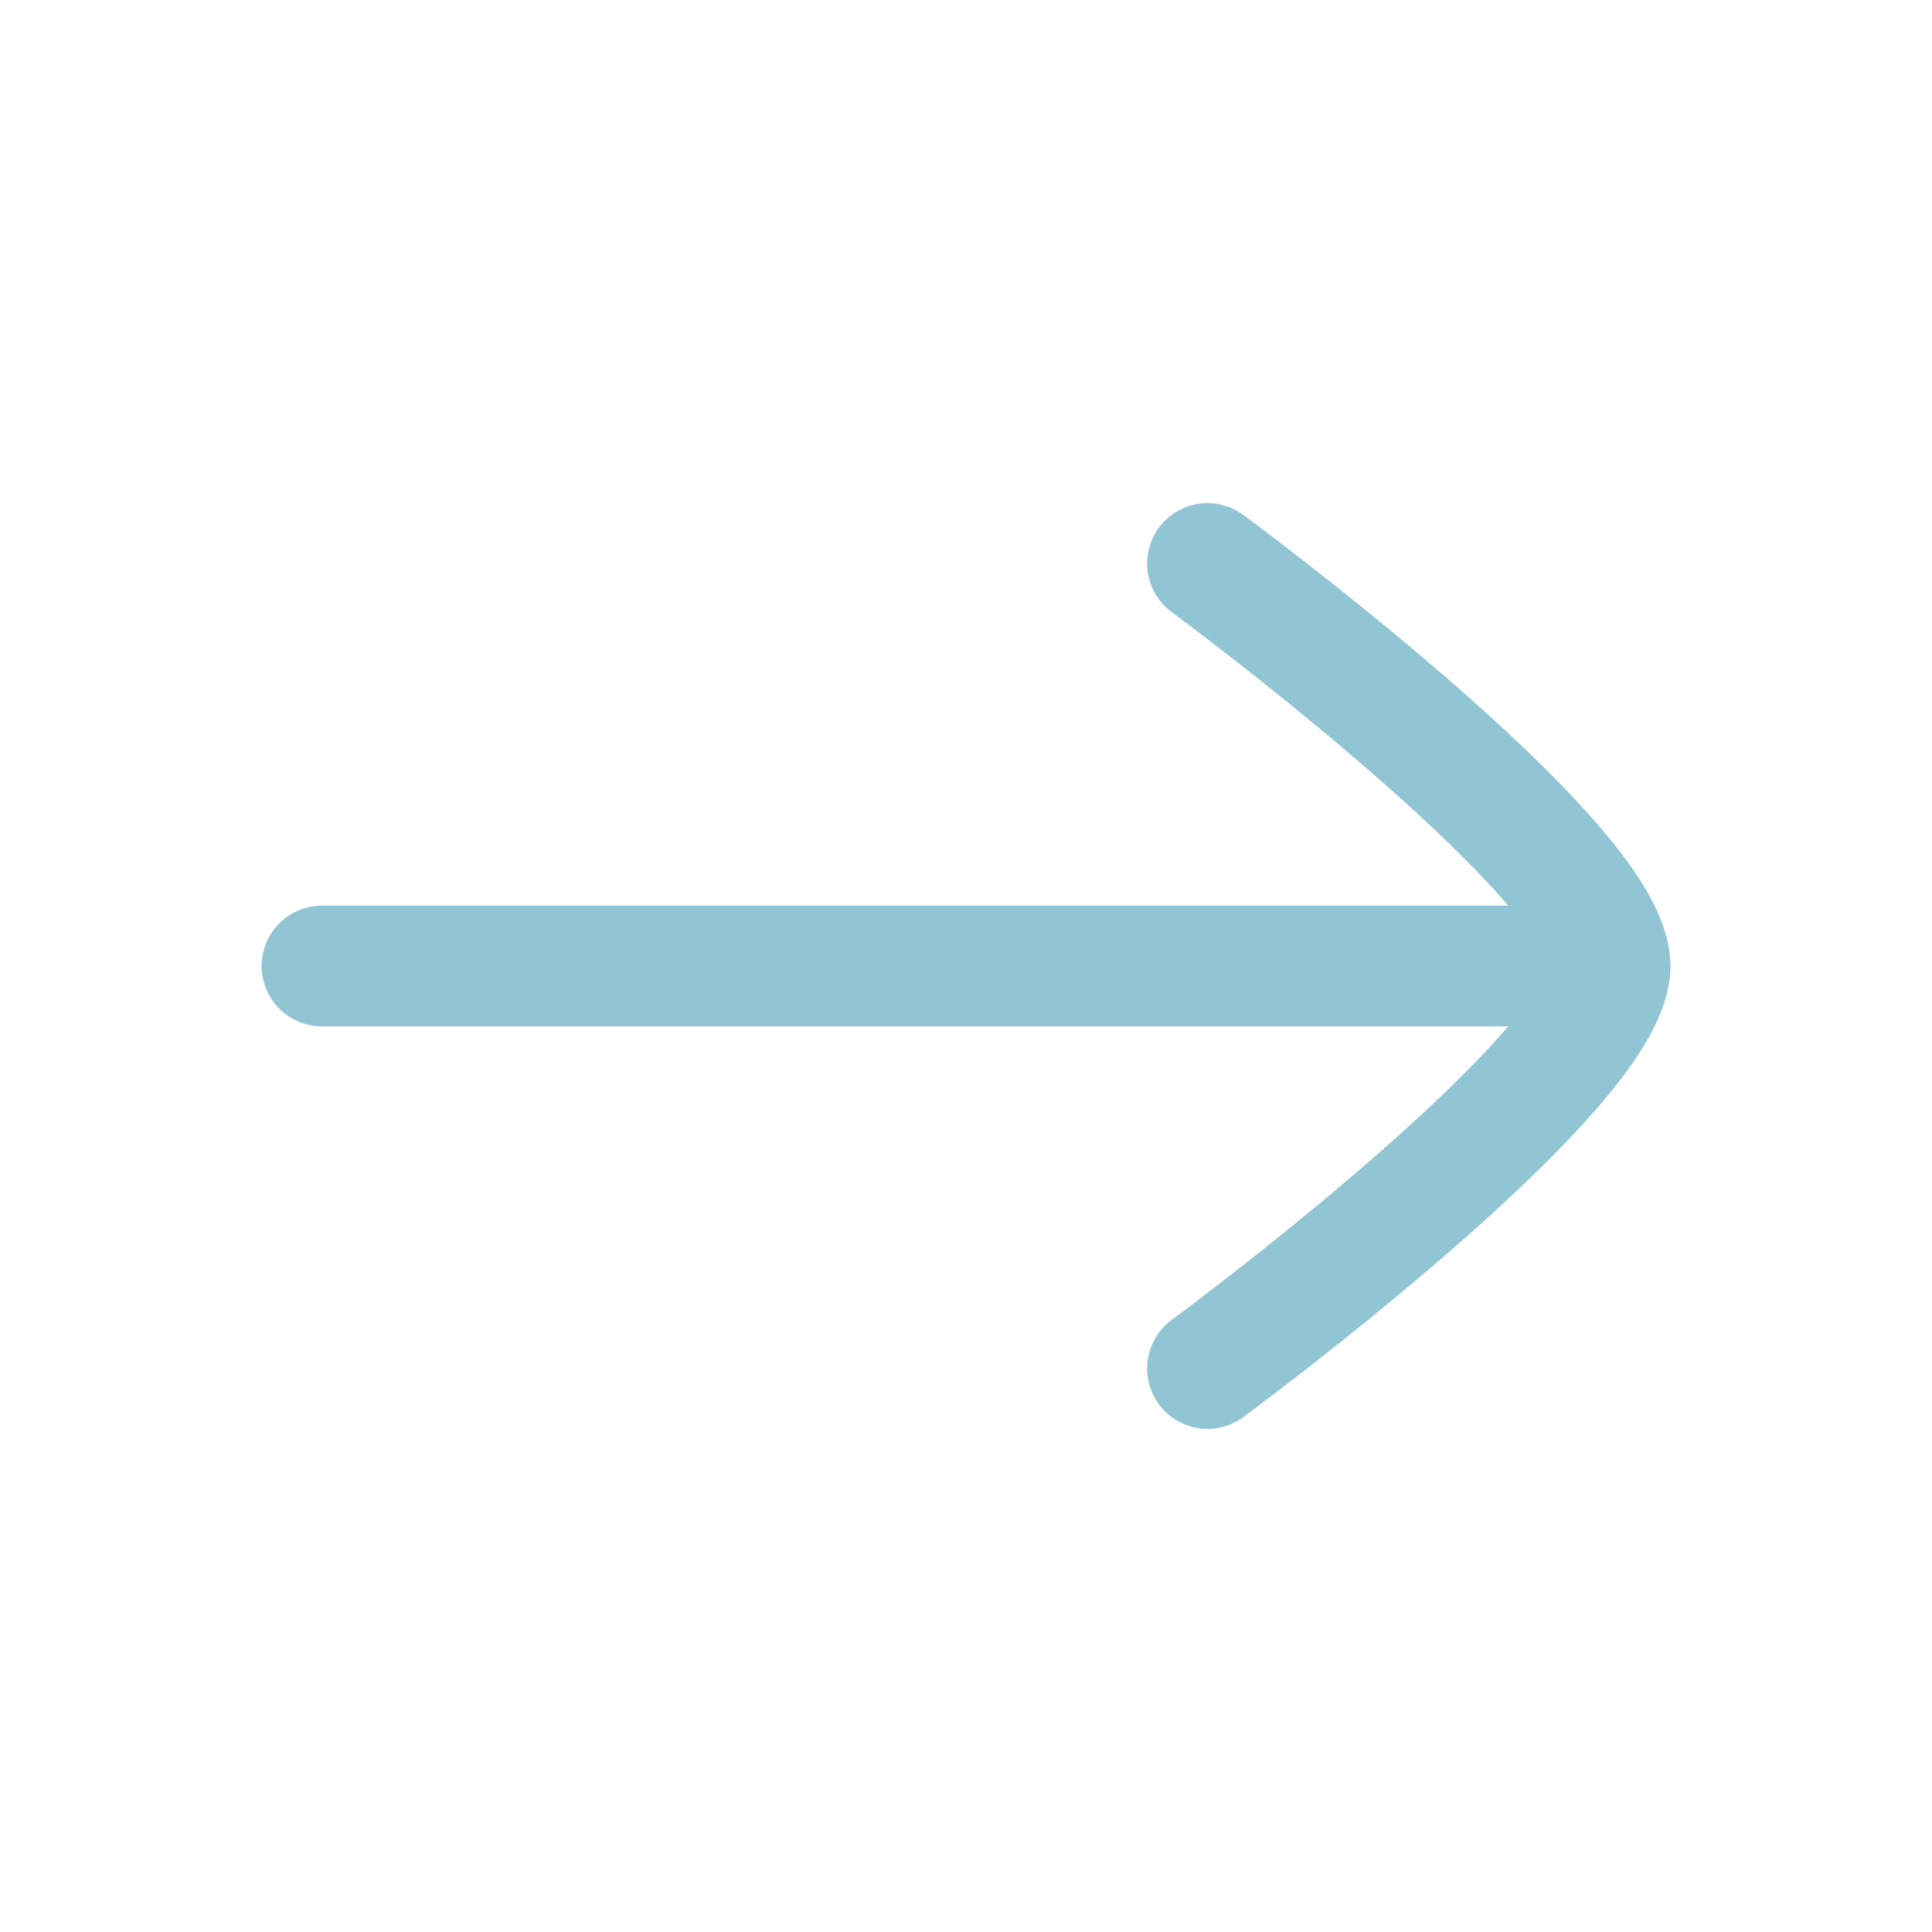 <svg width="24" height="24" viewBox="0 0 24 24" fill="none" xmlns="http://www.w3.org/2000/svg">
<g id="Frame">
<path id="Vector" d="M20 12H4" stroke="#92C5D3" stroke-width="1.5" stroke-linecap="round" stroke-linejoin="round"/>
<path id="Vector_2" d="M15 17C15 17 20 13.318 20 12C20 10.682 15 7 15 7" stroke="#92C5D3" stroke-width="1.5" stroke-linecap="round" stroke-linejoin="round"/>
</g>
</svg>
